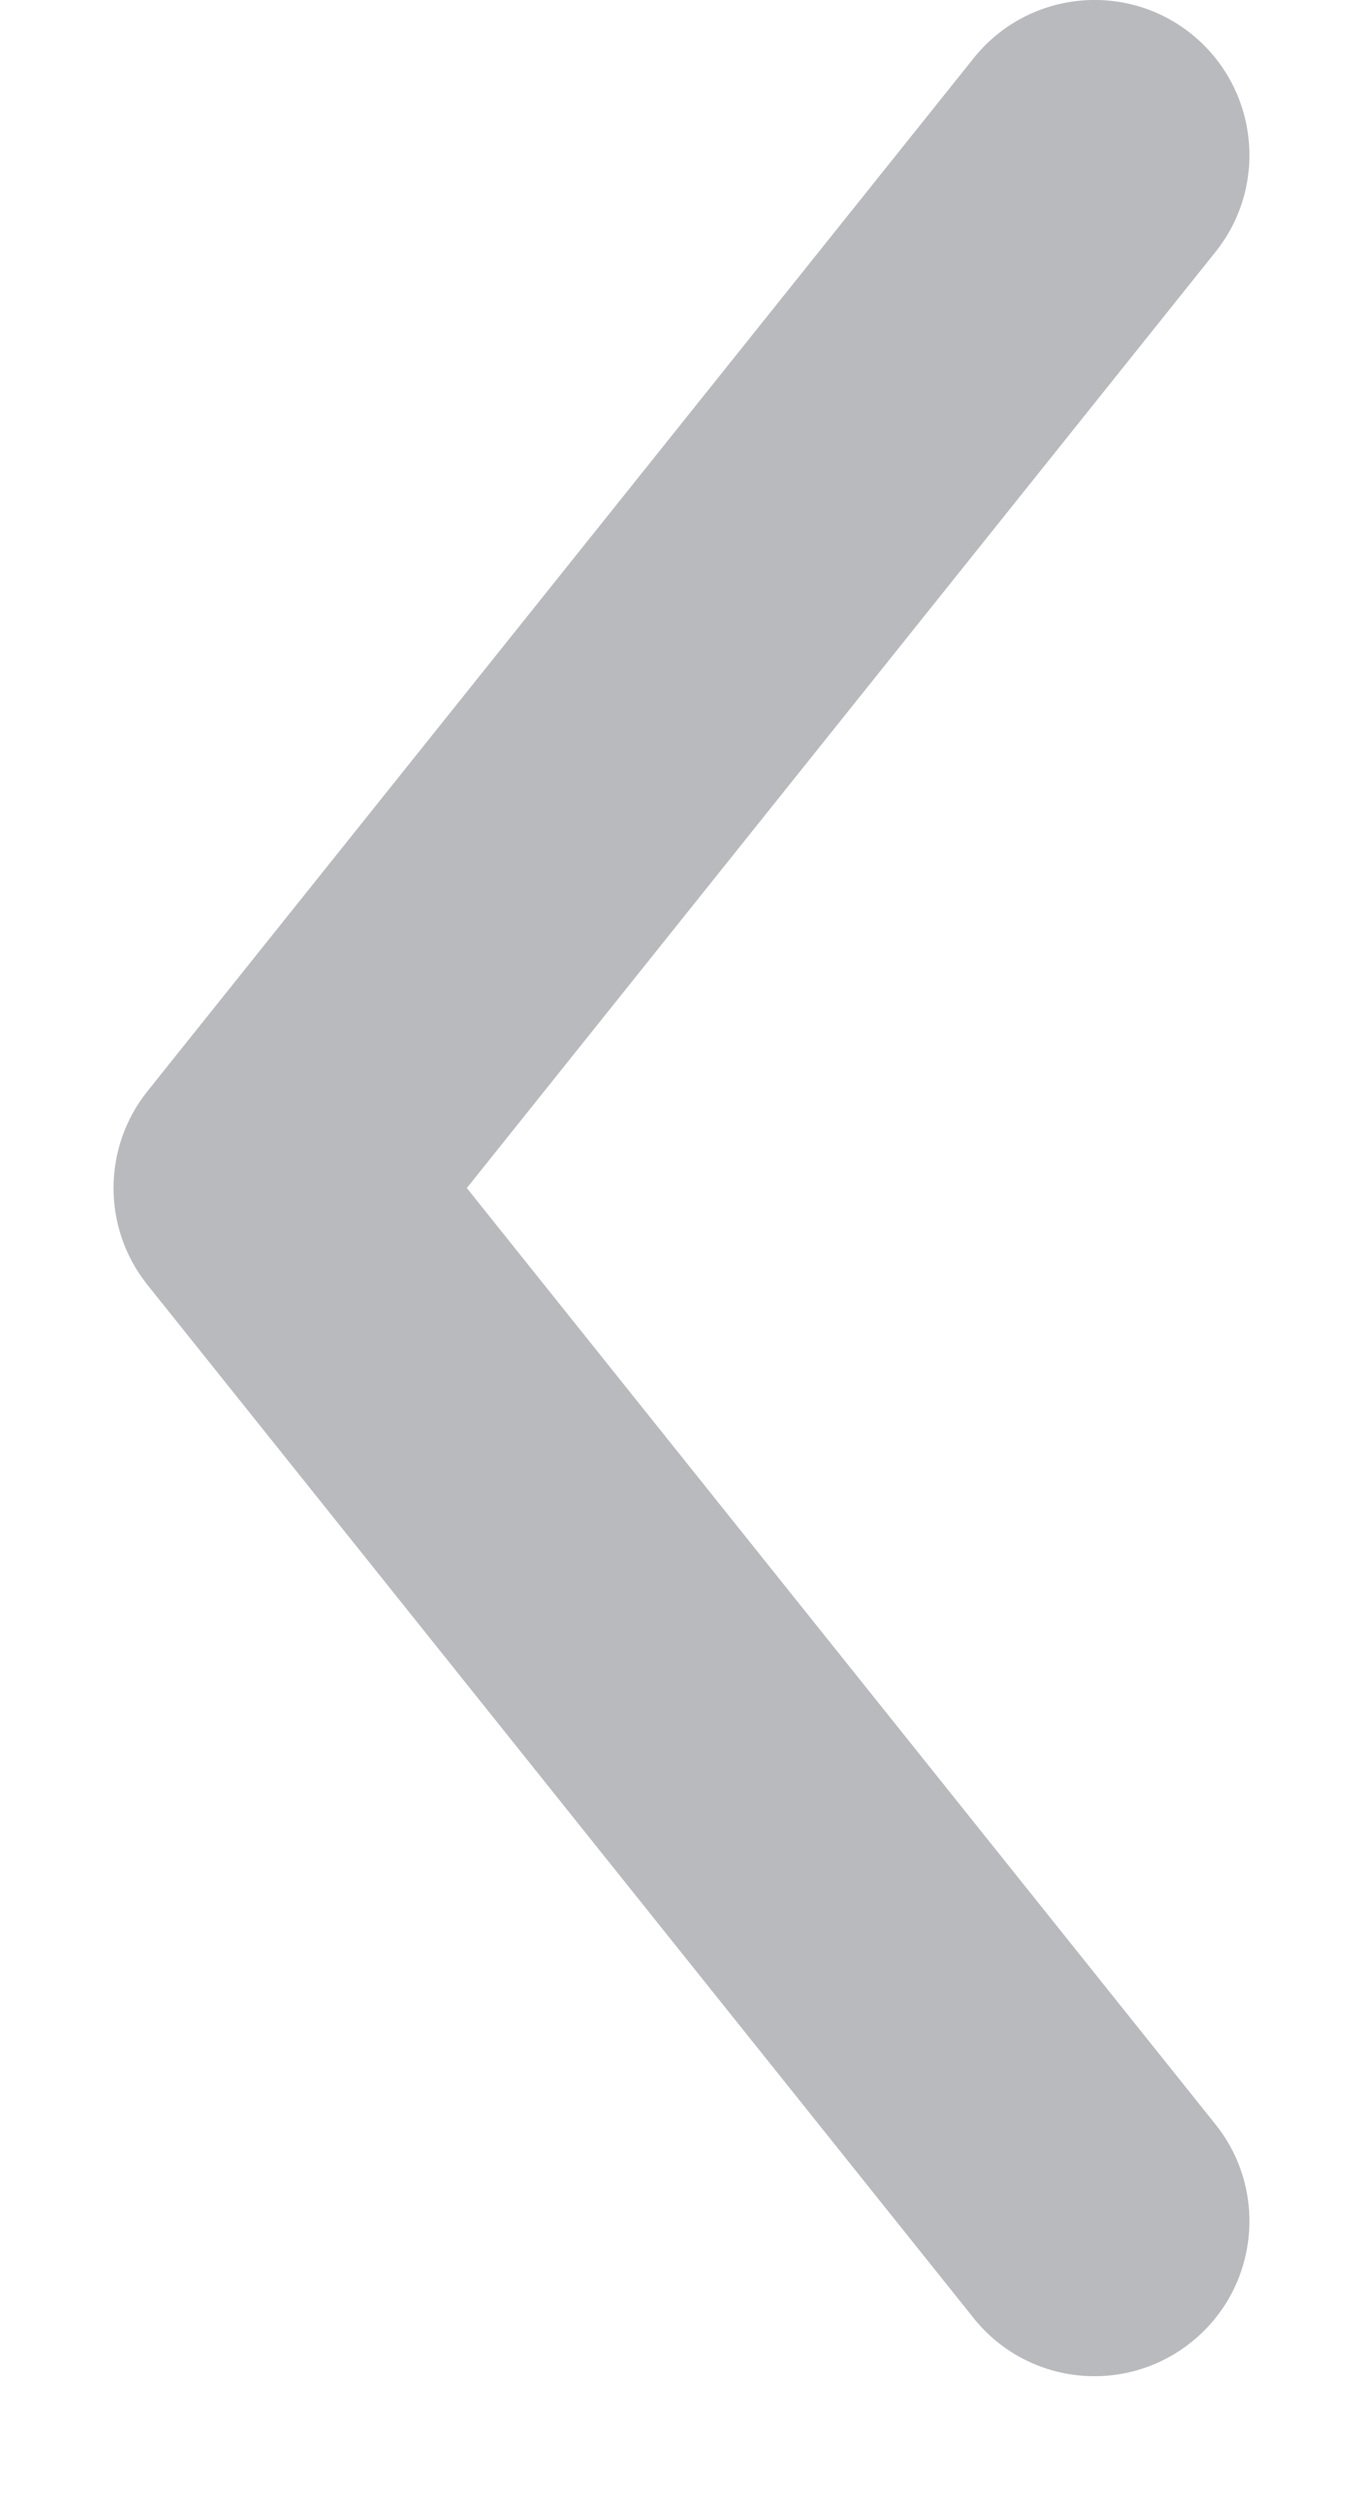 <svg width="6" height="11" viewBox="0 0 6 11" fill="none" xmlns="http://www.w3.org/2000/svg">
<path fill-rule="evenodd" clip-rule="evenodd" d="M5.244 0.149C5.538 0.385 5.586 0.814 5.351 1.108L2.055 5.227L5.351 9.347C5.586 9.641 5.538 10.07 5.244 10.305C4.95 10.54 4.521 10.493 4.286 10.199L0.649 5.653C0.45 5.404 0.45 5.05 0.649 4.801L4.286 0.256C4.521 -0.038 4.95 -0.086 5.244 0.149Z" fill="#B9BABE"/>
</svg>
